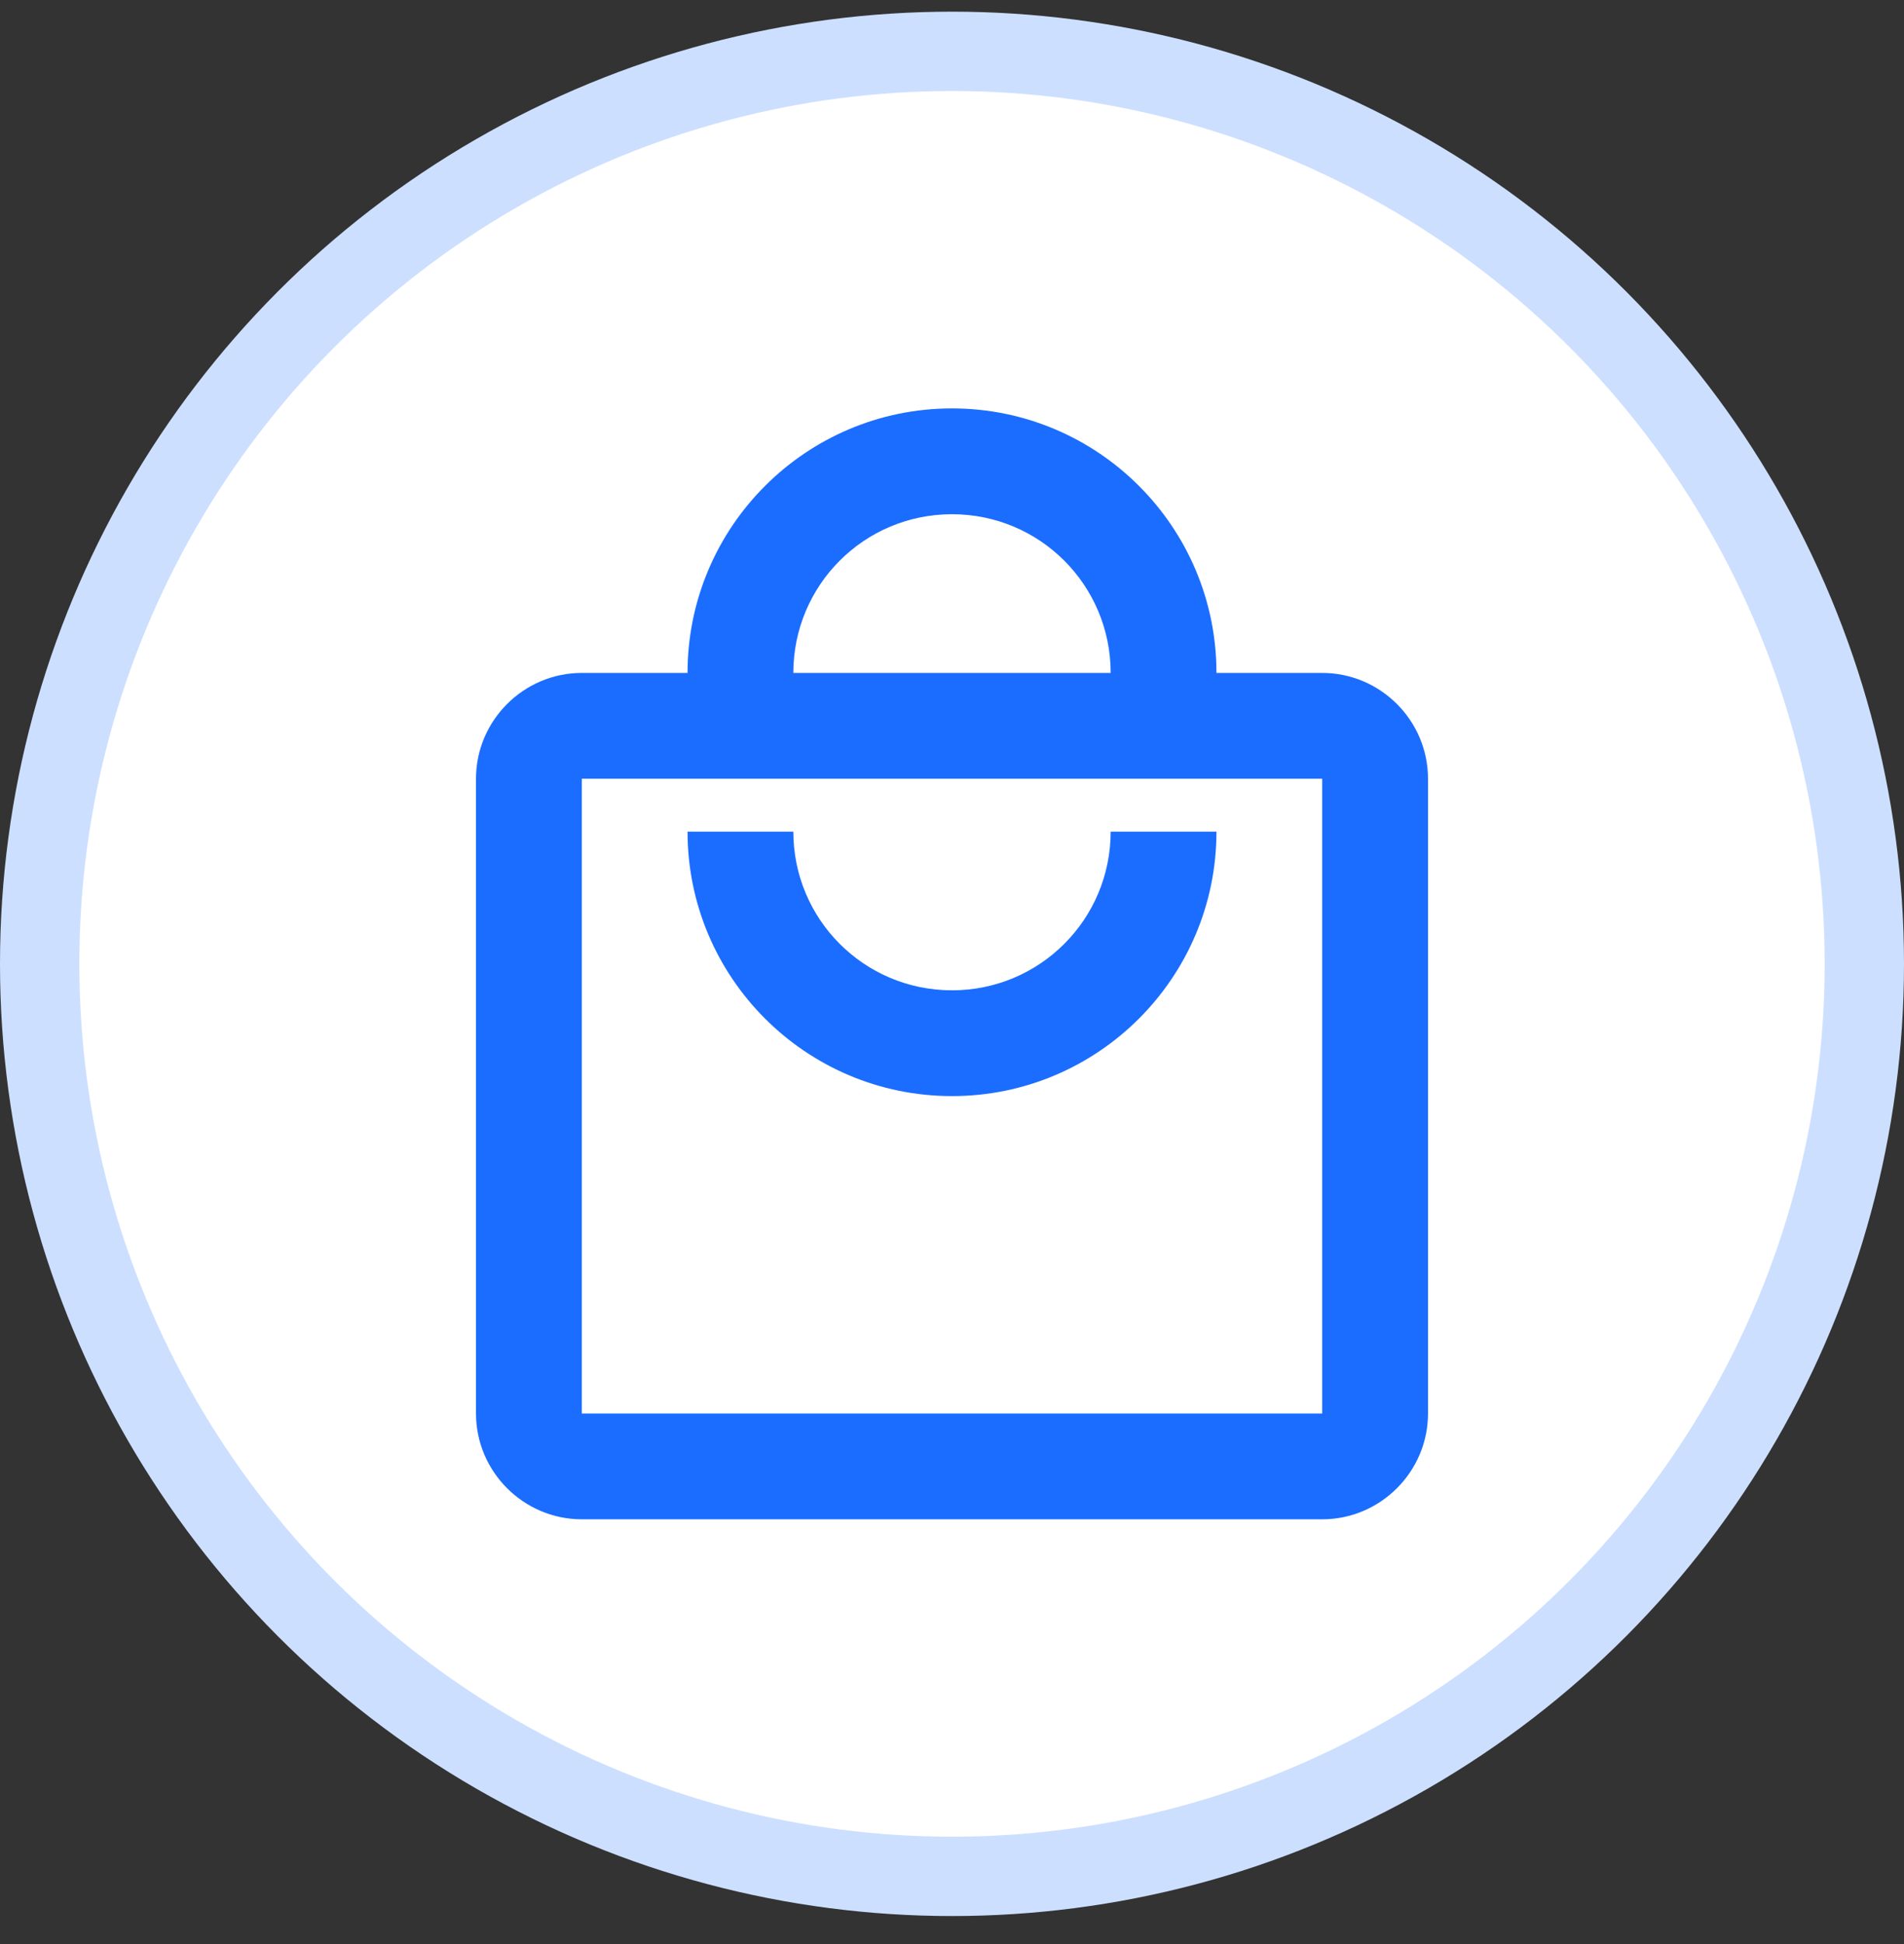 <?xml version="1.0" encoding="UTF-8"?>
<svg width="48px" height="49px" viewBox="0 0 48 49" version="1.1" xmlns="http://www.w3.org/2000/svg" xmlns:xlink="http://www.w3.org/1999/xlink">
    <rect x="0" y="0" width="48" height="49" fill="#333333" stroke="none"/>
    <title>mall-icon-hover</title>
    <g id="页面-1" stroke="none" stroke-width="1" fill="none" fill-rule="evenodd">
        <g id="mall-icon-hover" transform="translate(1, 1.294)" fill-rule="nonzero">
            <circle id="椭圆形" stroke="#CDDFFF" stroke-width="2" fill="#FFFFFF" cx="23" cy="23" r="23"></circle>
            <g id="编组" transform="translate(11, 9)" fill="#1B6DFF">
                <path d="M21.333,6.667 L18.667,6.667 C18.667,2.987 15.68,0 12,0 C8.32,0 5.333,2.987 5.333,6.667 L2.667,6.667 C1.2,6.667 0,7.867 0,9.333 L0,25.333 C0,26.8 1.2,28 2.667,28 L21.333,28 C22.8,28 24,26.8 24,25.333 L24,9.333 C24,7.867 22.8,6.667 21.333,6.667 Z M12,2.667 C14.213,2.667 16,4.453 16,6.667 L8,6.667 C8,4.453 9.787,2.667 12,2.667 Z M21.333,25.333 L2.667,25.333 L2.667,9.333 L21.333,9.333 L21.333,25.333 Z M12,14.667 C9.787,14.667 8,12.88 8,10.667 L5.333,10.667 C5.333,14.347 8.32,17.333 12,17.333 C15.68,17.333 18.667,14.347 18.667,10.667 L16,10.667 C16,12.88 14.213,14.667 12,14.667 Z" id="形状"></path>
            </g>
        </g>
    </g>
</svg>